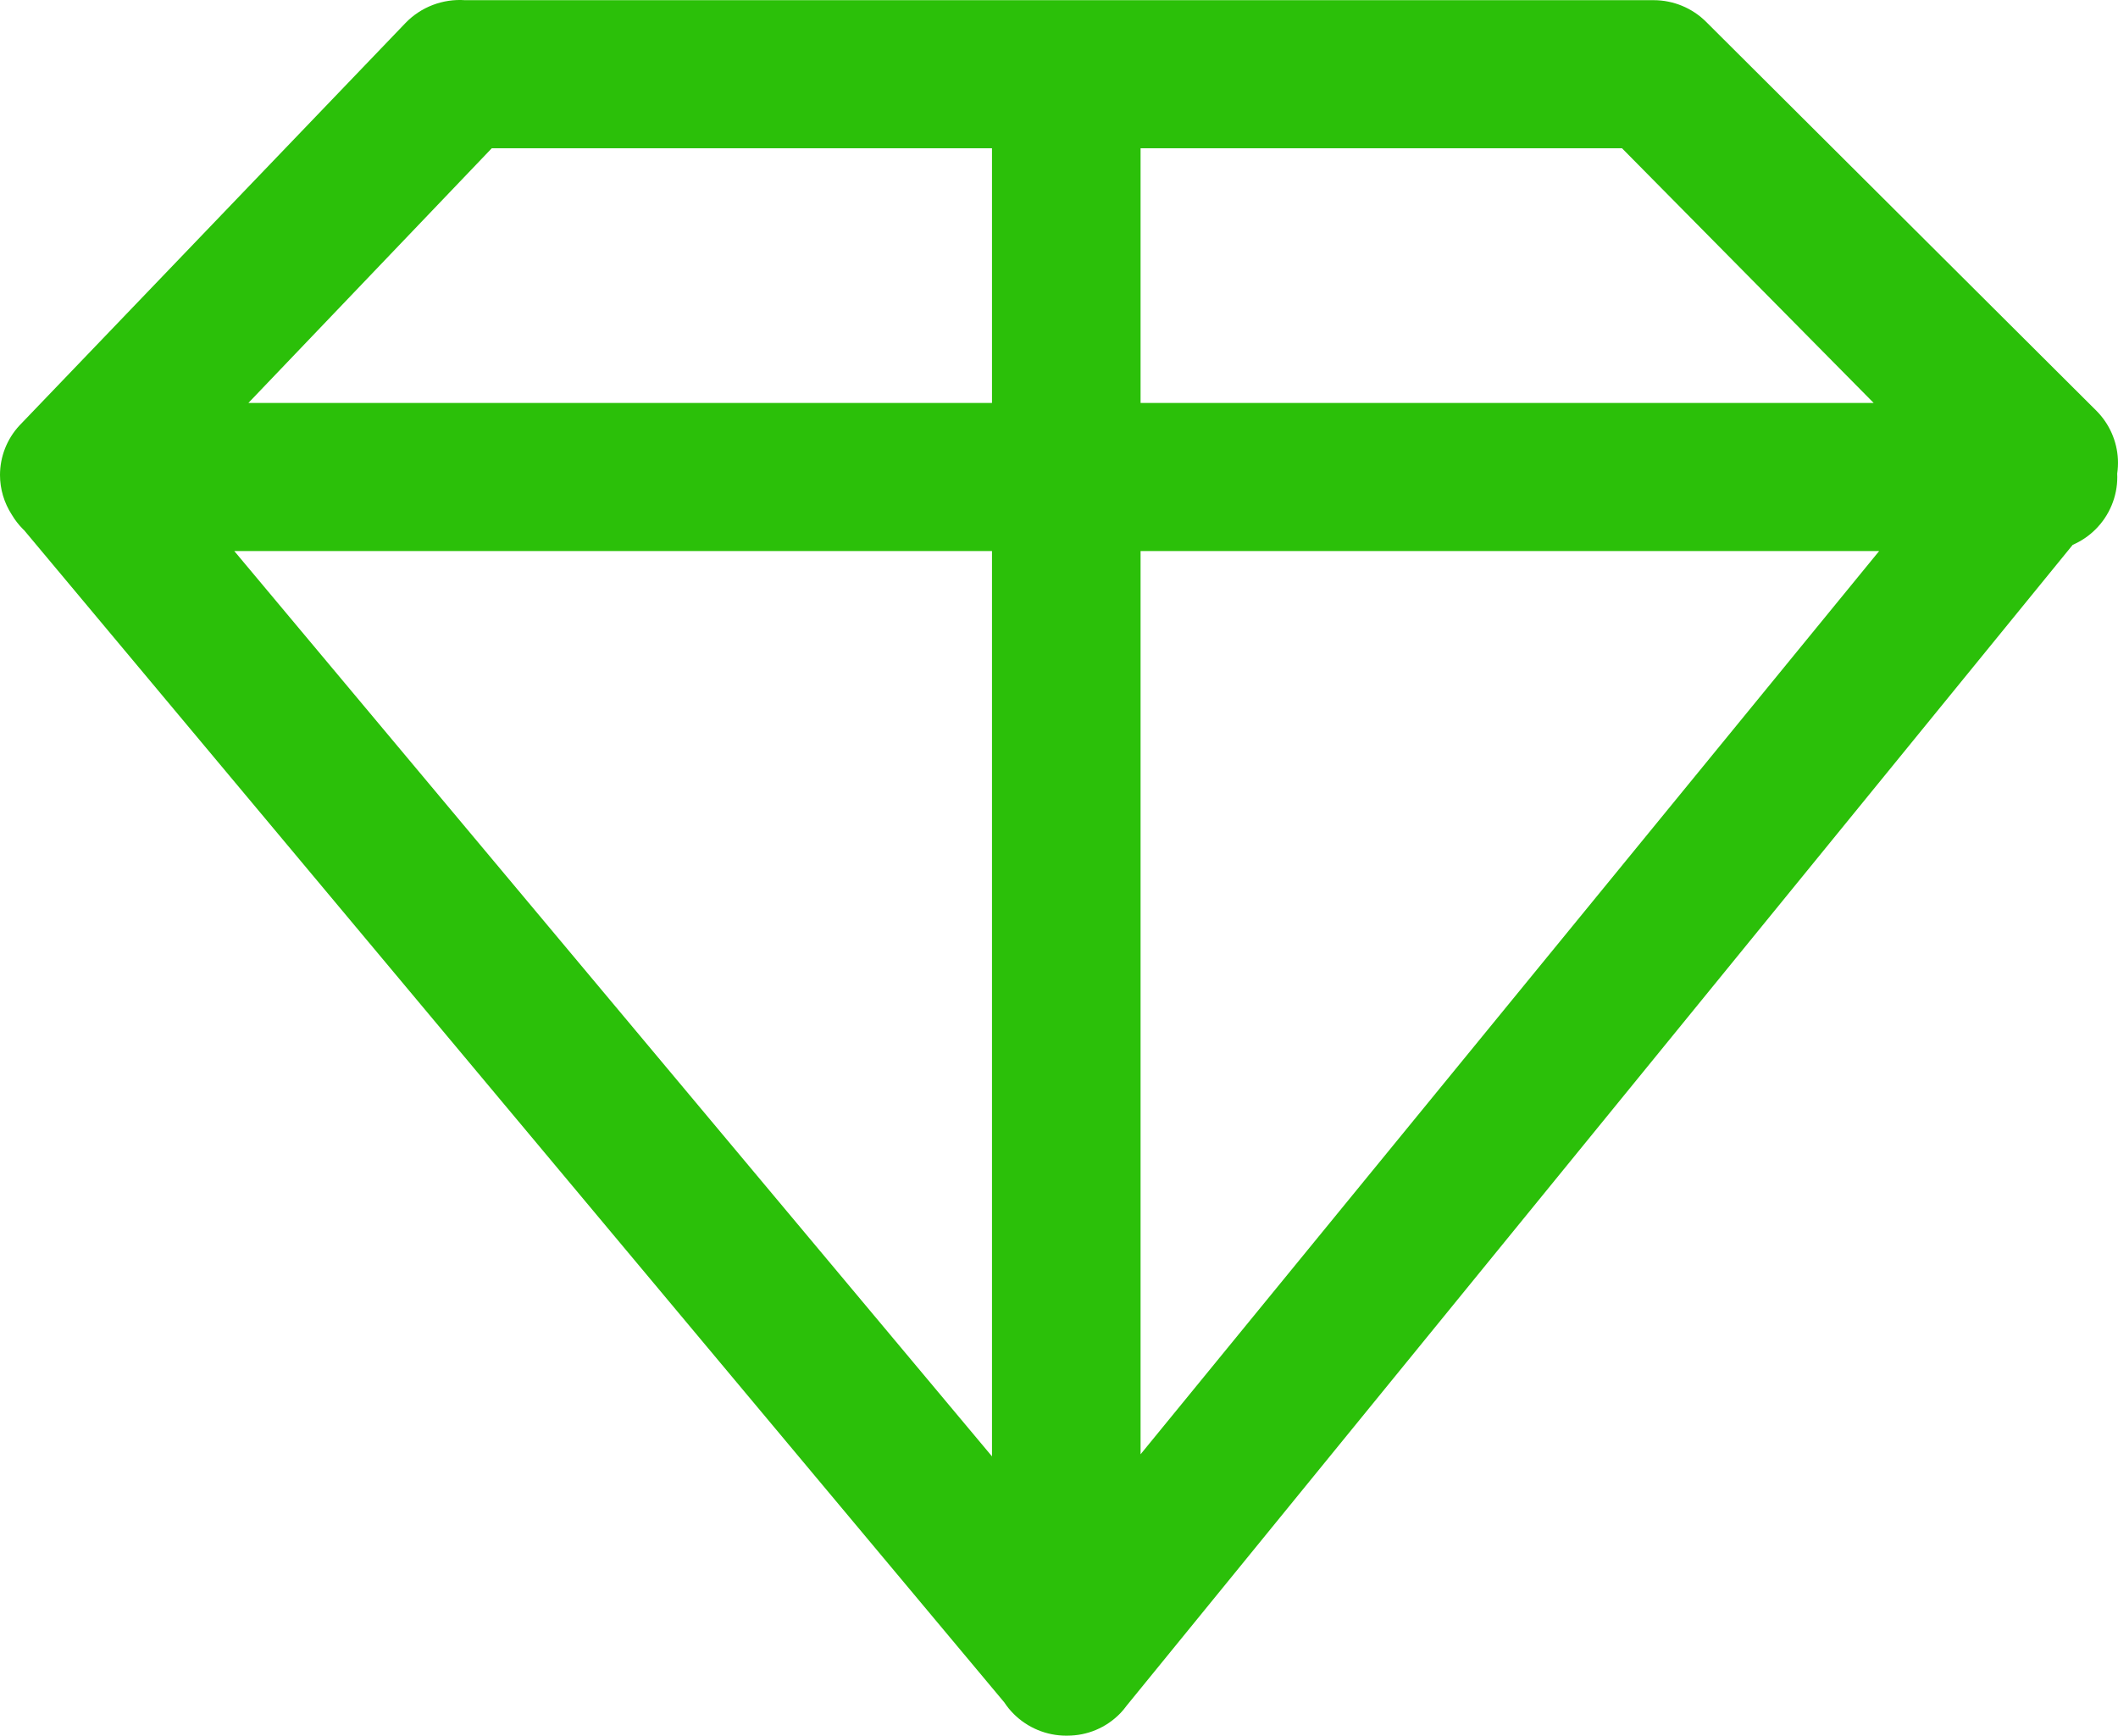 <svg width="72" height="59" viewBox="0 0 72 59" fill="none" xmlns="http://www.w3.org/2000/svg">
<g clip-path="url(#clip0_595_5659)">
<path d="M71.997 15.612C71.966 14.993 71.707 14.407 71.269 13.966L58.001 0.745C57.528 0.272 56.886 0.007 56.217 0.006H15.808C15.435 -0.02 15.061 0.036 14.712 0.169C14.363 0.302 14.047 0.51 13.788 0.778L0.655 14.47C0.234 14.928 0 15.526 0 16.147C0 16.627 0.141 17.092 0.398 17.491C0.505 17.673 0.636 17.842 0.788 17.994C0.8 18.006 0.813 18.017 0.825 18.029L34.139 57.867C34.232 58.009 34.34 58.141 34.462 58.263C34.936 58.735 35.578 59 36.248 59H36.282C36.286 59 36.291 59 36.296 58.999C36.625 58.998 36.95 58.933 37.253 58.806C37.571 58.673 37.857 58.476 38.095 58.227C38.168 58.15 38.235 58.068 38.297 57.983L70.46 18.521C70.747 18.396 71.011 18.219 71.236 17.994C71.71 17.522 71.976 16.882 71.976 16.215C71.976 16.176 71.975 16.137 71.973 16.099C71.996 15.938 72.005 15.776 71.997 15.612ZM33.722 49.506L7.964 18.731H33.722V49.506ZM38.773 18.731H63.881L38.773 49.435V18.731ZM63.695 13.698H38.773V5.04H55.139L63.695 13.698ZM16.717 5.04H33.722V13.698H8.443L16.717 5.04Z" fill="#2BC009"/>
</g>
<defs>
<clipPath id="clip0_595_5659">
<rect width="72" height="59" fill="white"/>
</clipPath>
</defs>
</svg>
